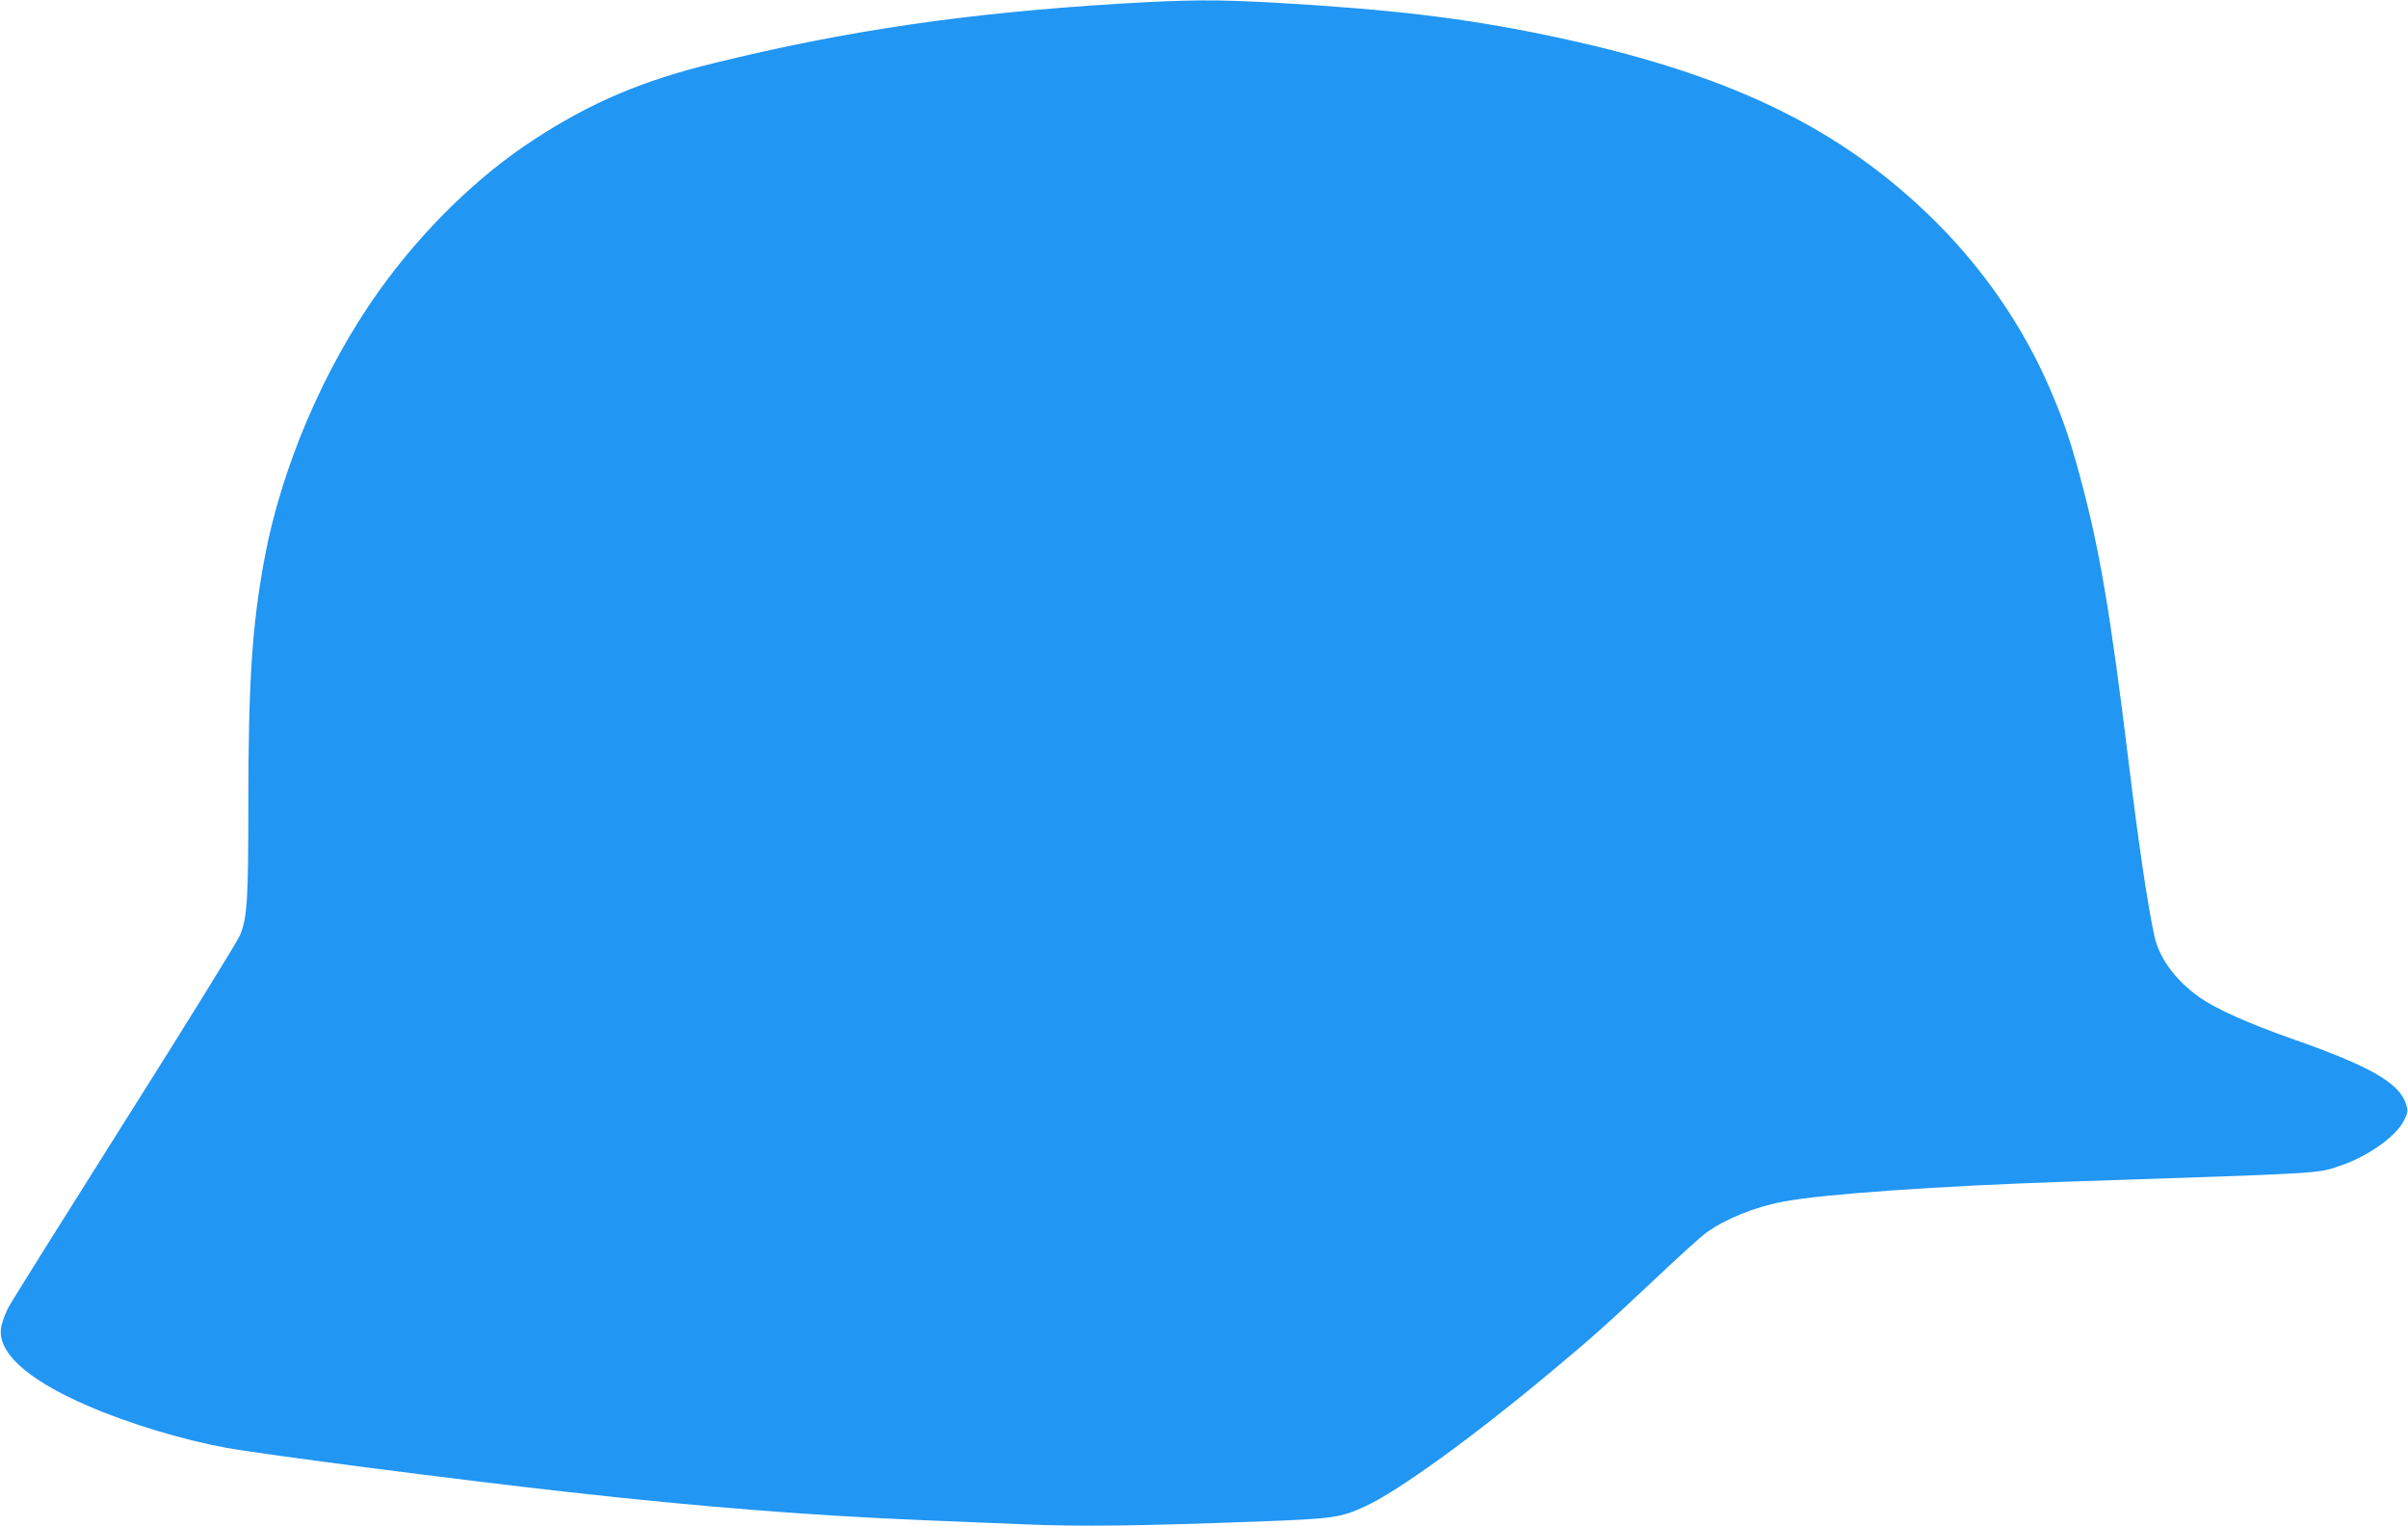 <?xml version="1.0" standalone="no"?>
<!DOCTYPE svg PUBLIC "-//W3C//DTD SVG 20010904//EN"
 "http://www.w3.org/TR/2001/REC-SVG-20010904/DTD/svg10.dtd">
<svg version="1.0" xmlns="http://www.w3.org/2000/svg"
 width="1280pt" height="811pt" viewBox="0 0 1280 811"
 preserveAspectRatio="xMidYMid meet">
<g transform="translate(0,811) scale(0.1,-0.1)"
fill="#2196f3" stroke="none">
<path d="M5946 8090 c-805 -49 -1445 -142 -2149 -315 -383 -93 -659 -211 -962
-409 -301 -197 -591 -481 -821 -803 -292 -409 -518 -937 -608 -1421 -66 -355
-86 -653 -86 -1319 0 -497 -6 -590 -44 -683 -12 -30 -289 -478 -616 -995 -326
-517 -604 -960 -616 -985 -13 -25 -29 -66 -35 -91 -36 -136 125 -287 459 -431
217 -94 503 -180 732 -222 196 -36 1232 -170 1815 -235 704 -79 1286 -125
1890 -150 138 -6 378 -16 534 -22 301 -13 615 -9 1256 15 397 15 429 20 561
80 173 79 569 365 988 715 222 185 297 252 555 495 123 116 244 226 270 244
102 74 260 138 411 166 210 40 825 83 1510 106 1388 46 1323 42 1451 85 147
50 295 155 337 239 23 45 23 52 11 90 -37 111 -190 199 -594 341 -247 87 -417
163 -508 228 -125 90 -209 205 -235 322 -34 153 -85 495 -137 925 -97 796
-157 1147 -261 1527 -53 196 -89 298 -160 463 -139 321 -348 626 -603 880
-510 507 -1114 796 -2080 995 -442 91 -819 135 -1423 170 -327 18 -458 18
-842 -5z"/>
</g>
</svg>
